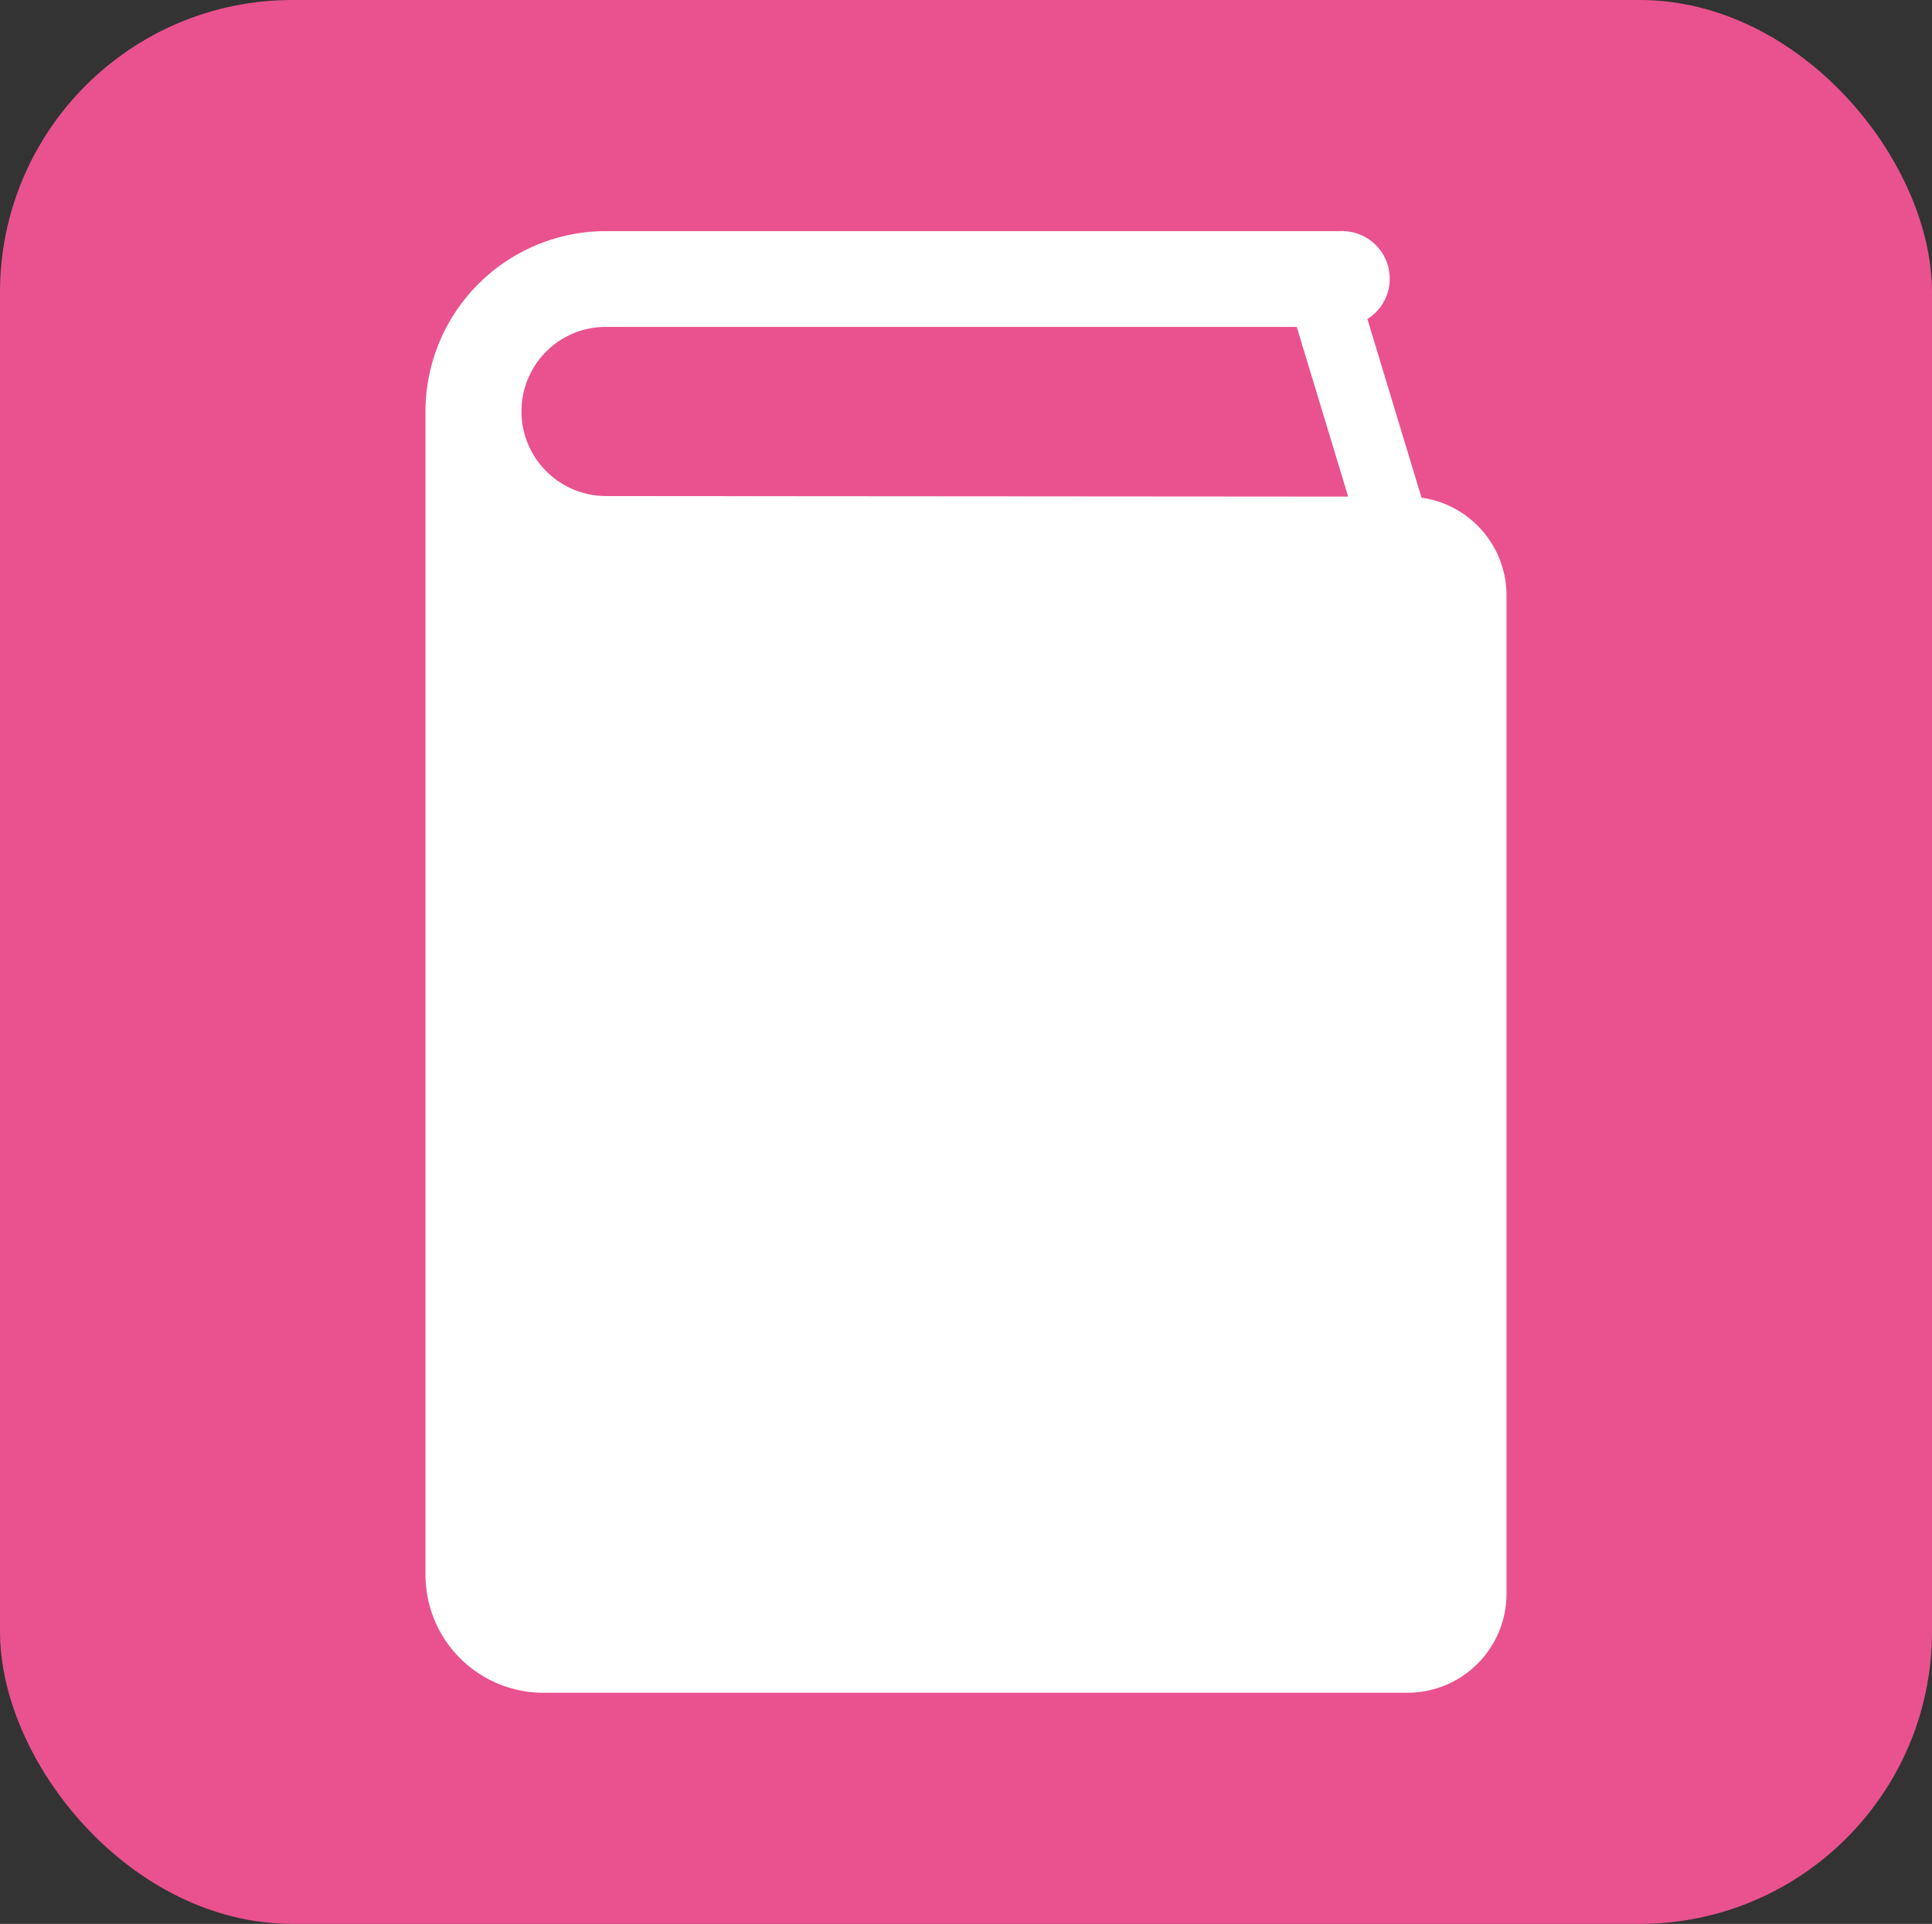 <svg xmlns="http://www.w3.org/2000/svg" width="71.38" height="71.09"><rect width="100%" height="100%" fill="#333333" stroke="none"/><g data-name="レイヤー 2"><g data-name="レイヤー 1"><rect width="71.38" height="71.09" rx="10.8" fill="#e9528e"/><path d="M52.52 18.39l-2-6.6a1.76 1.76 0 00-1-3.25H22.38a6.67 6.67 0 00-6.66 6.66v43a4.36 4.36 0 004.36 4.35H52a3.66 3.66 0 003.66-3.66V22a3.65 3.65 0 00-3.14-3.61zm-30.14-.06A3.13 3.13 0 0120.17 13a3.1 3.1 0 012.21-.92h25.53l1.9 6.27z" fill="#fff"/></g></g></svg>